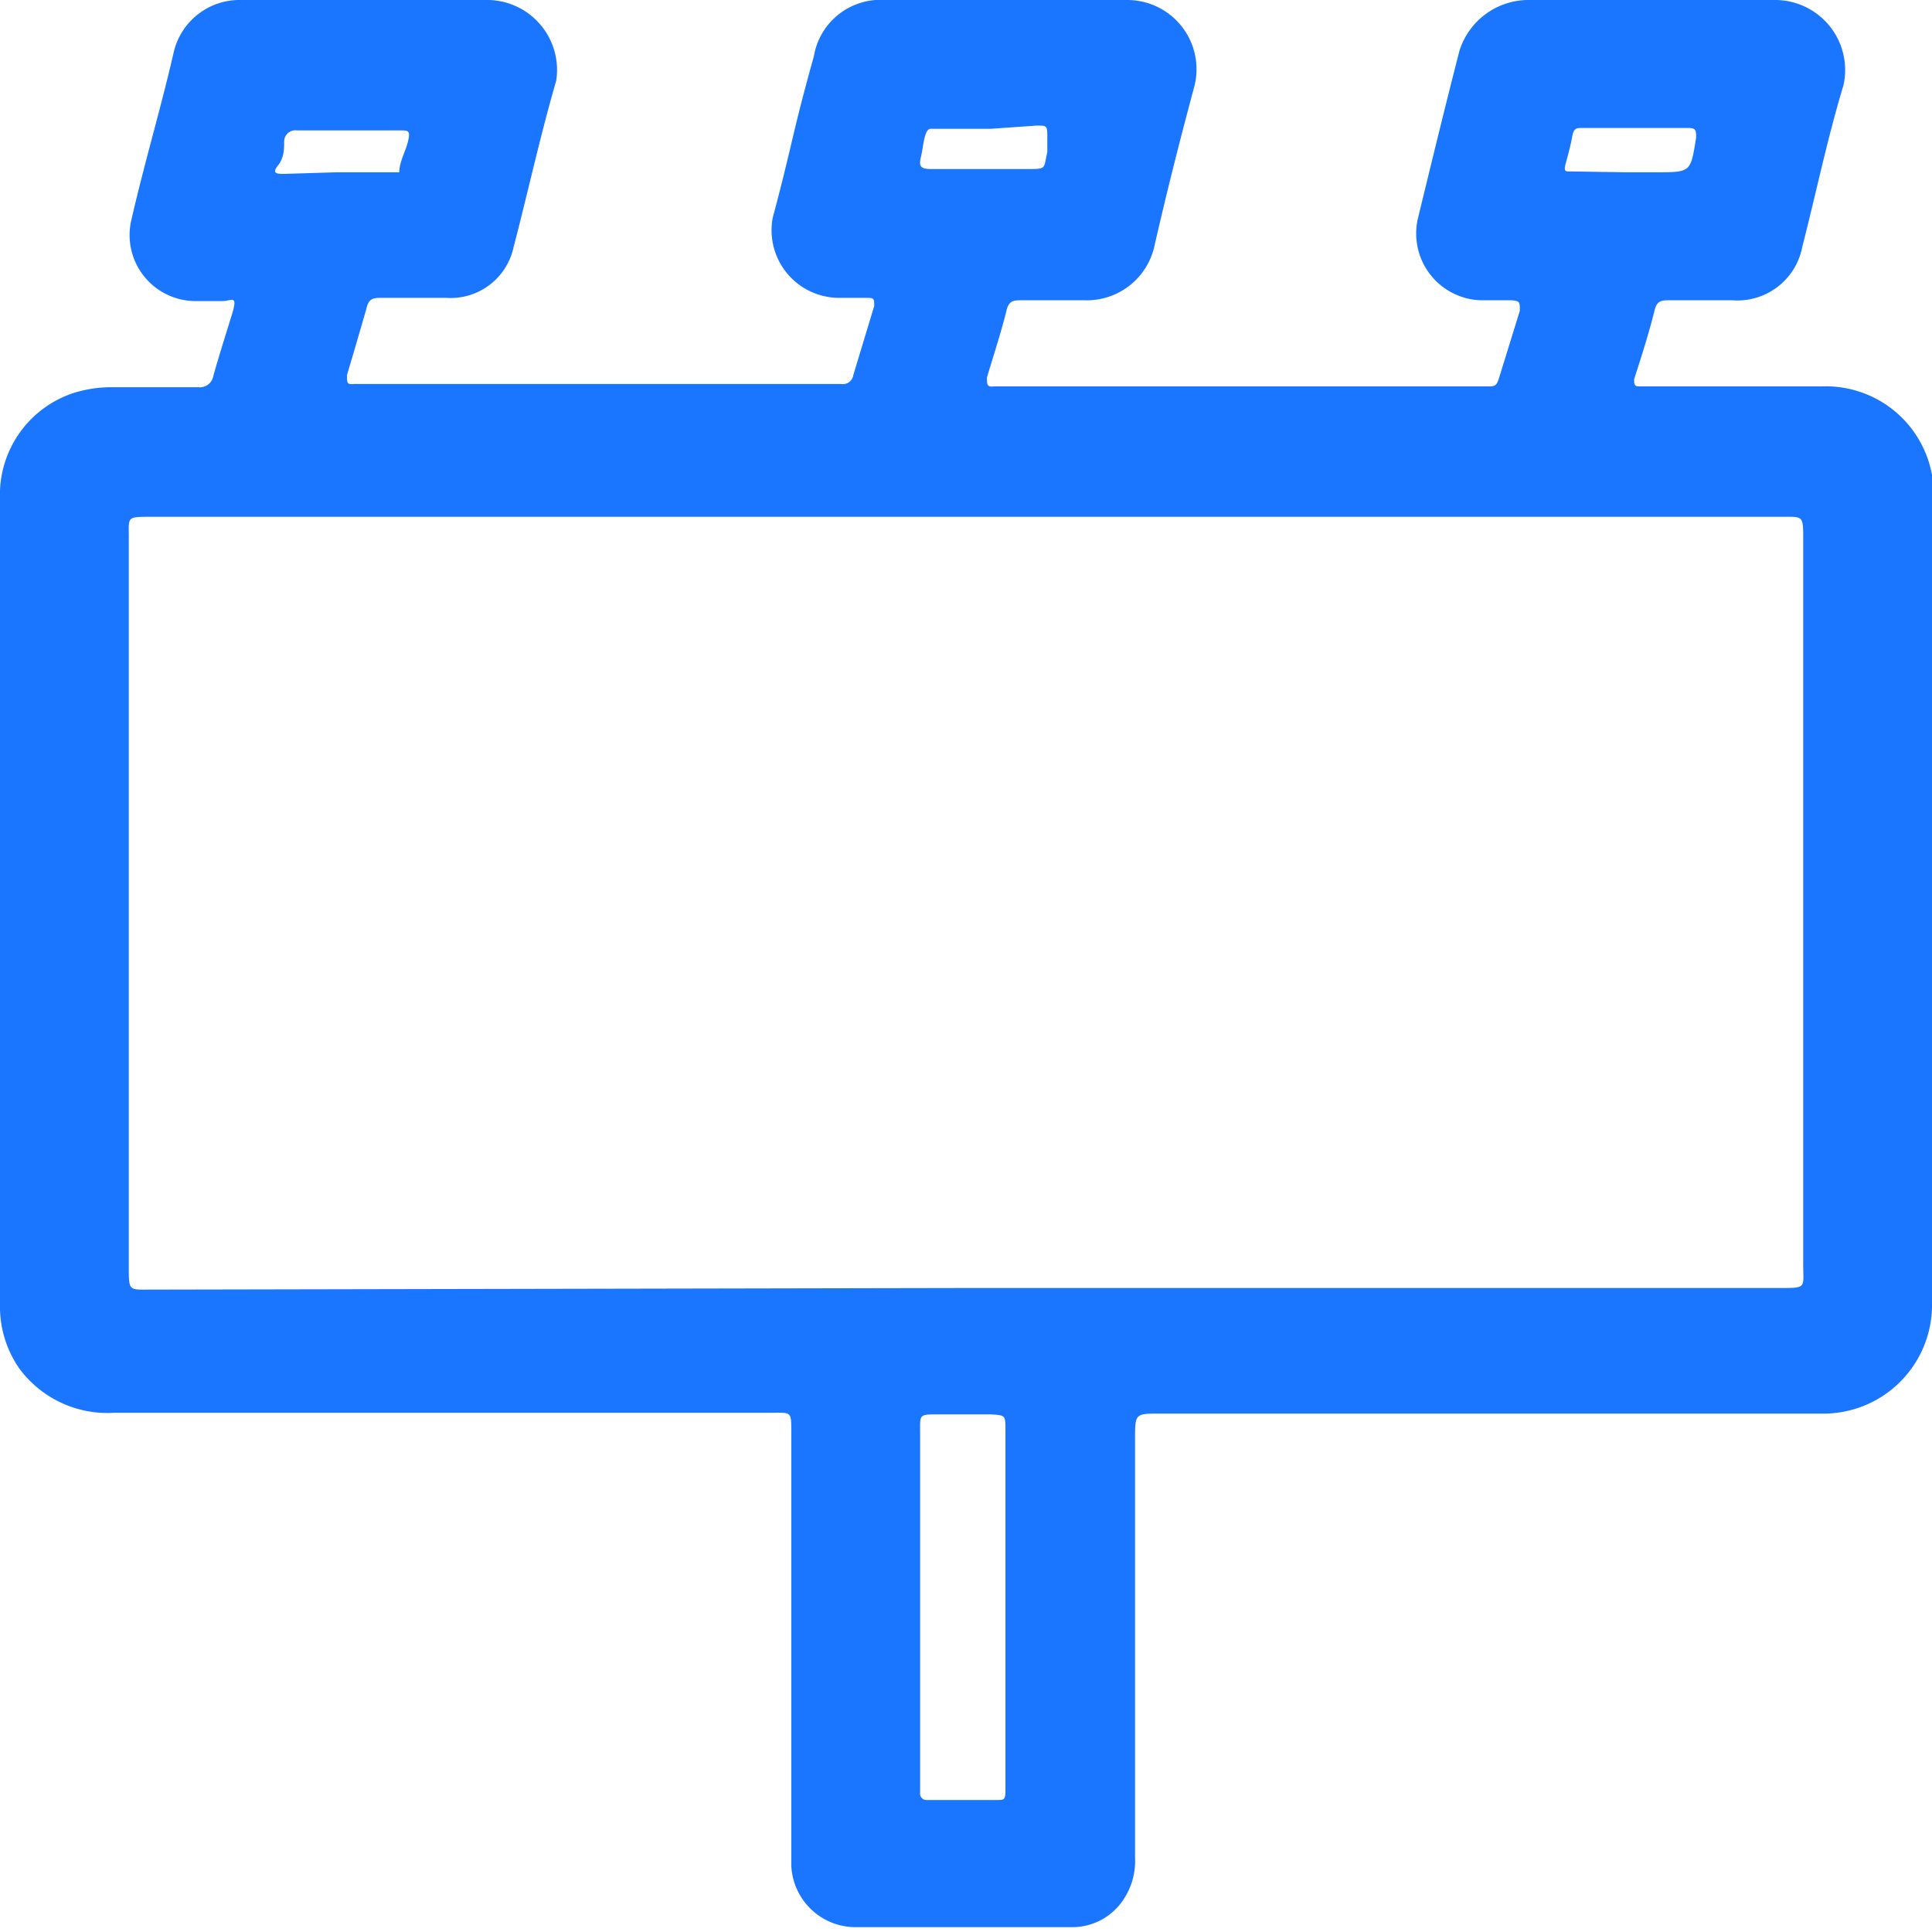 <svg id="Слой_1" data-name="Слой 1" xmlns="http://www.w3.org/2000/svg" width="24" height="24" viewBox="0 0 24 24"><defs><style>.cls-1{fill:#1a76ff;}</style></defs><title>1610</title><path class="cls-1" d="M0,11.2q0-2.52,0-5A1.33,1.33,0,0,1,.92,4.88a1.59,1.59,0,0,1,.44-.07H2.46a.17.17,0,0,0,.19-.14c.07-.25.15-.5.23-.76s0-.17-.12-.17H2.42a.82.82,0,0,1-.79-1C1.8,2,2,1.34,2.16.64A.84.84,0,0,1,3,0C4,0,5.05,0,6.08,0a.87.87,0,0,1,.83,1c-.2.69-.35,1.38-.53,2.07a.8.8,0,0,1-.84.63H4.75c-.11,0-.17,0-.2.14-.08.28-.16.55-.24.82,0,.09,0,.12.08.11h6.06a.13.13,0,0,0,.15-.11l.26-.86c0-.08,0-.1-.08-.1s-.24,0-.36,0a.84.84,0,0,1-.82-1c.09-.33.17-.66.25-1s.17-.68.26-1A.84.84,0,0,1,11,0c1,0,2,0,3,0a.86.86,0,0,1,.84,1.06c-.18.67-.35,1.34-.5,2a.86.86,0,0,1-.87.67c-.26,0-.51,0-.77,0-.11,0-.17,0-.2.14-.07.28-.16.55-.24.82,0,.09,0,.12.09.11h6.13c.08,0,.11,0,.14-.1l.26-.84c0-.11,0-.12-.1-.13h-.39a.83.83,0,0,1-.78-1c.17-.7.34-1.4.52-2.1A.9.9,0,0,1,19,0c1,0,2,0,3.06,0a.87.87,0,0,1,.84,1.06c-.2.66-.34,1.34-.51,2a.82.82,0,0,1-.87.67h-.77c-.11,0-.17,0-.2.14-.07.28-.16.56-.25.84,0,.06,0,.09.06.09h2.27A1.34,1.34,0,0,1,24,5.9a1.42,1.42,0,0,1,0,.28q0,5,0,10a1.35,1.35,0,0,1-1.39,1.38h-8.2c-.31,0-.31,0-.31.32q0,2.6,0,5.2a.86.86,0,0,1-.16.54.76.76,0,0,1-.62.32h-2.7a.8.8,0,0,1-.79-.76c0-.06,0-.13,0-.19q0-2.6,0-5.2c0-.26,0-.24-.24-.24H1.42A1.36,1.36,0,0,1,.24,17,1.34,1.34,0,0,1,0,16.21Q0,13.7,0,11.2ZM12,16H22.11c.34,0,.29,0,.29-.3q0-4.51,0-9c0-.3,0-.28-.27-.28H1.87c-.3,0-.27,0-.27.26q0,4.53,0,9.06c0,.3,0,.28.27.28Zm.49,4q0-.49,0-1c0-.41,0-.83,0-1.24,0-.18,0-.18-.19-.19h-.64c-.25,0-.23,0-.23.23q0,2.16,0,4.32s0,.1,0,.15a.08.08,0,0,0,.09.09h.88c.06,0,.09,0,.09-.1s0-.1,0-.15Q12.49,21.09,12.49,20ZM12.31,1.6h-.38c-.13,0-.29,0-.37,0s-.09.23-.12.35,0,.15.13.15h1.18c.26,0,.21,0,.26-.21l0-.17c0-.16,0-.16-.13-.16Zm7.88.54h.38c.44,0,.43,0,.5-.43,0-.09,0-.12-.1-.12H19.66c-.08,0-.11,0-.13.11s-.05.22-.08.33,0,.1.08.1Zm-16,0h.39l.38,0c0-.13.08-.26.11-.39s0-.13-.1-.13H3.69a.14.14,0,0,0-.16.13c0,.1,0,.21-.08.31s0,.1.08.1Z"/></svg>